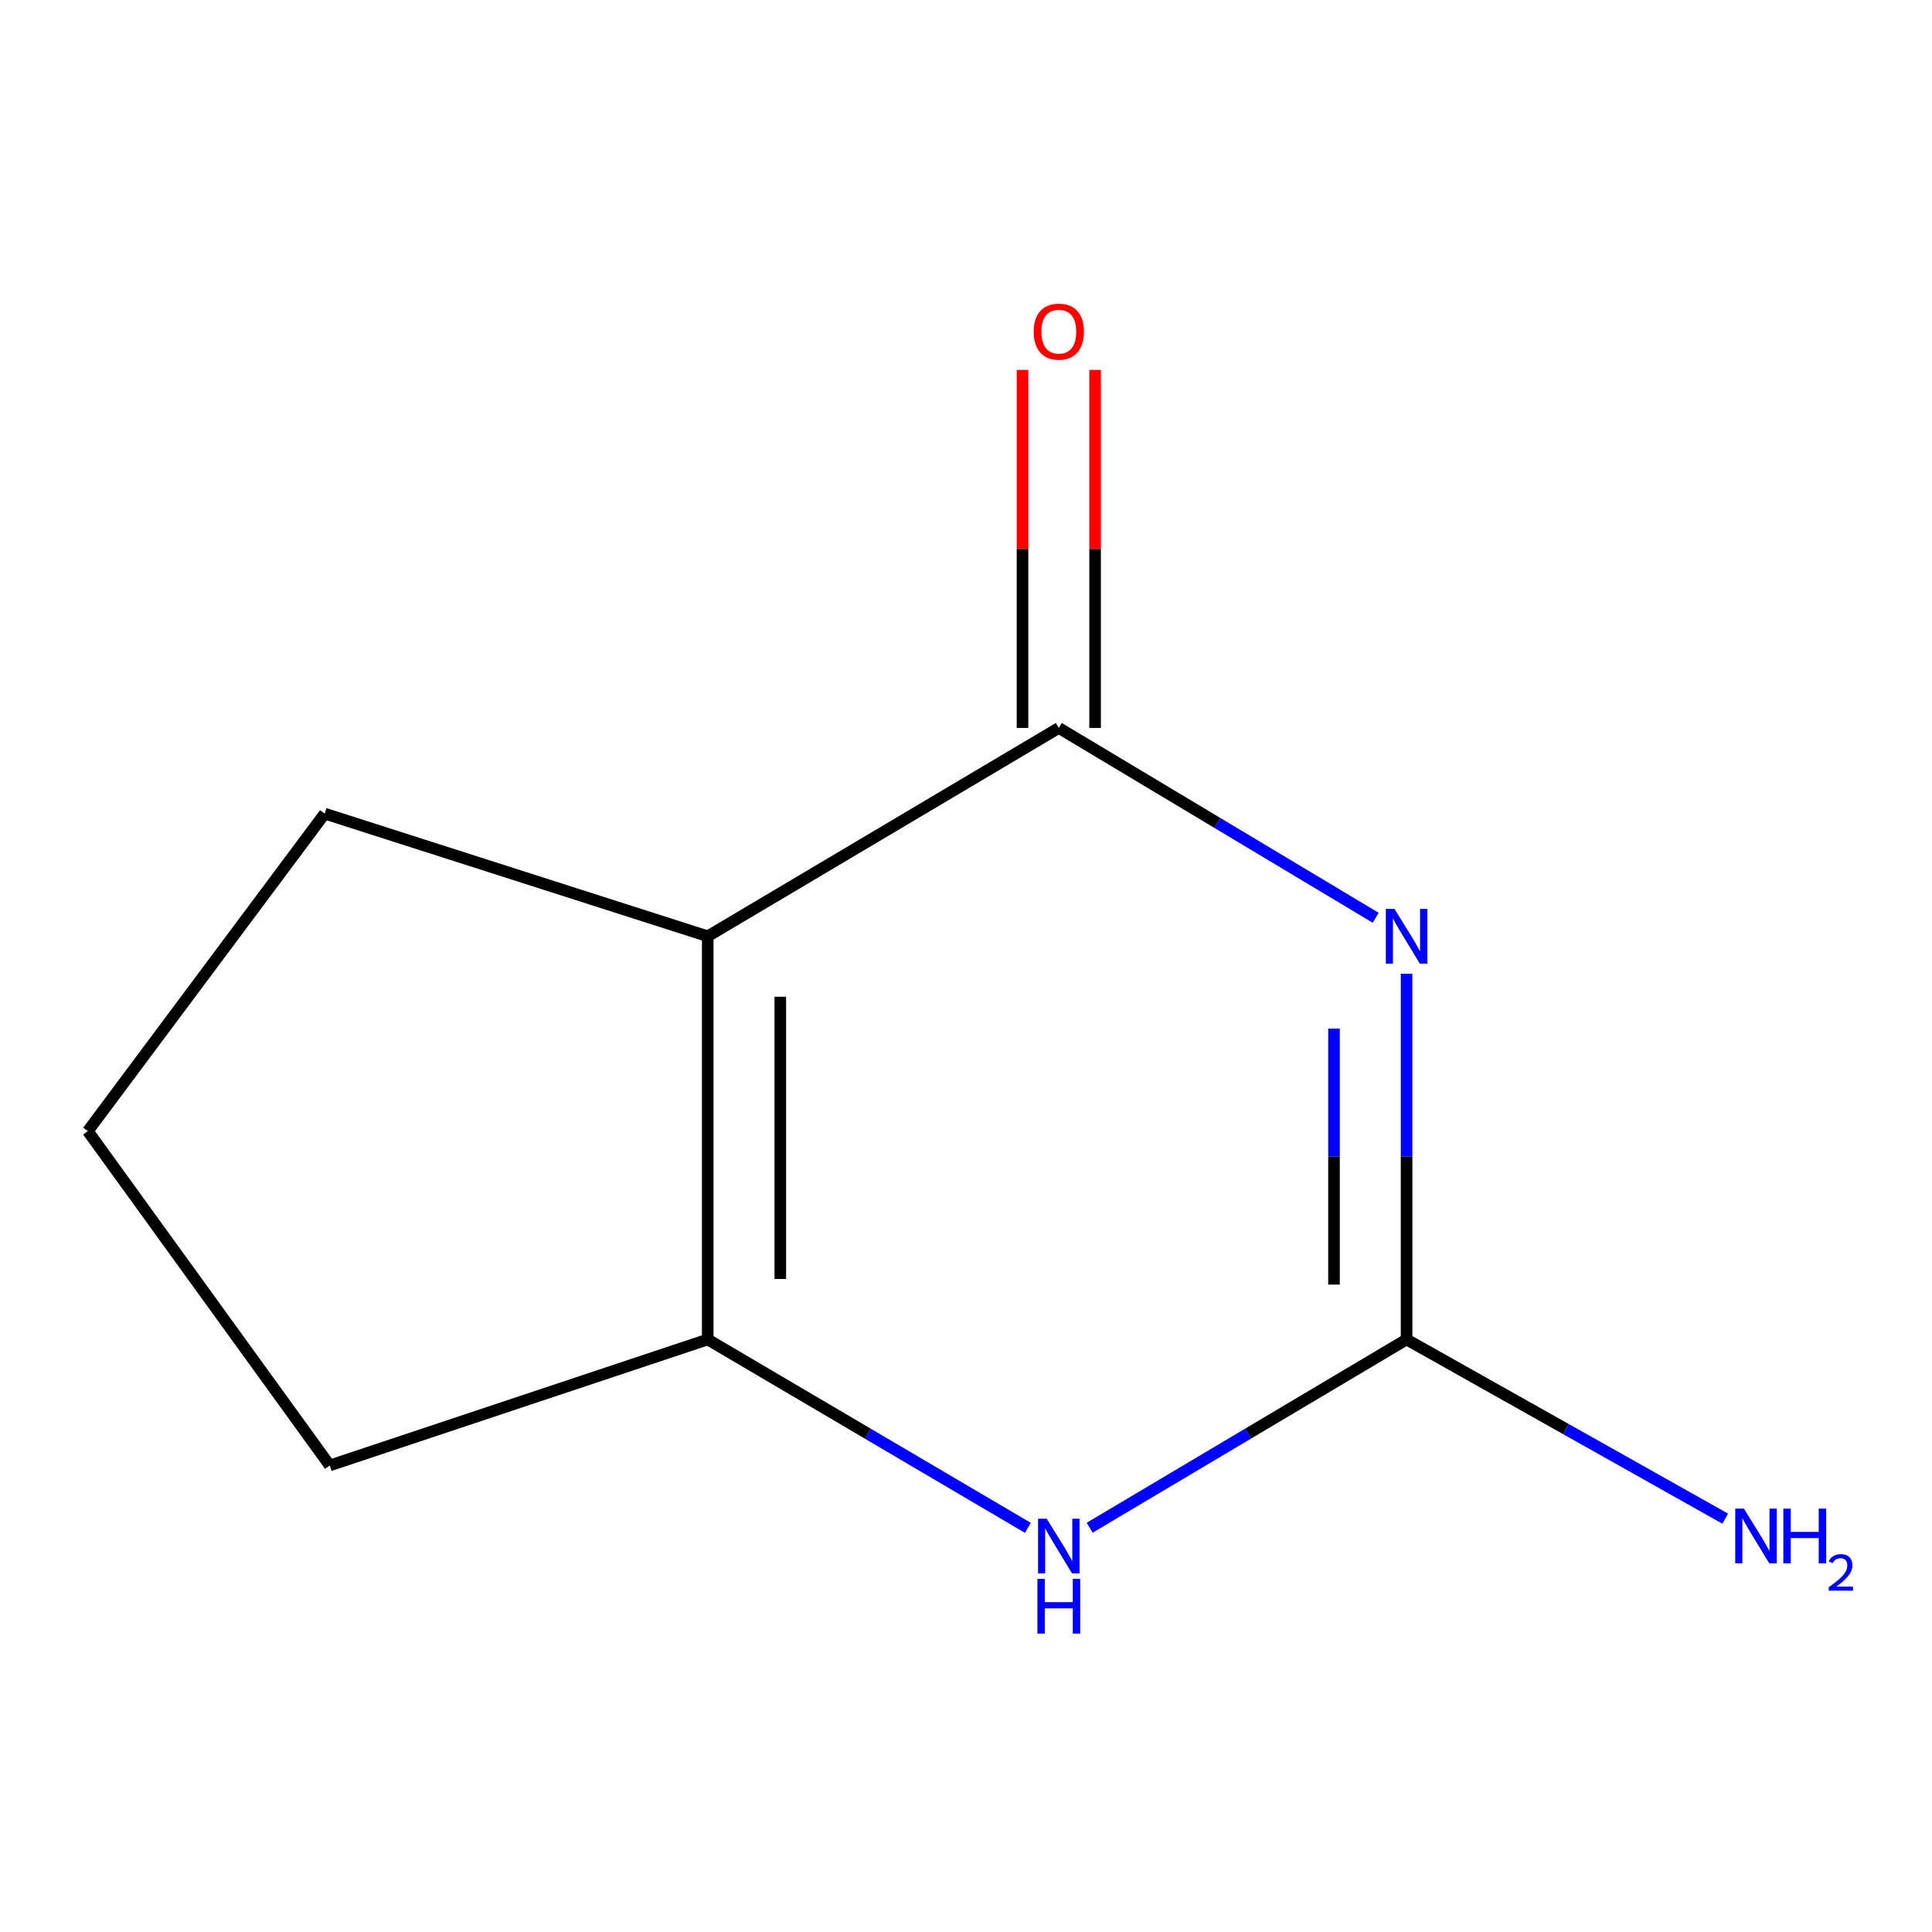 <?xml version='1.0' encoding='iso-8859-1'?>
<svg version='1.1' baseProfile='full'
              xmlns='http://www.w3.org/2000/svg'
                      xmlns:rdkit='http://www.rdkit.org/xml'
                      xmlns:xlink='http://www.w3.org/1999/xlink'
                  xml:space='preserve'
width='1000px' height='1000px' viewBox='0 0 1000 1000'>
<!-- END OF HEADER -->
<rect style='opacity:1.0;fill:#FFFFFF;stroke:none' width='1000' height='1000' x='0' y='0'> </rect>
<path class='bond-0' d='M 712.055,475.044 L 630.044,425.914' style='fill:none;fill-rule:evenodd;stroke:#0000FF;stroke-width:6px;stroke-linecap:butt;stroke-linejoin:miter;stroke-opacity:1' />
<path class='bond-0' d='M 630.044,425.914 L 548.034,376.783' style='fill:none;fill-rule:evenodd;stroke:#000000;stroke-width:6px;stroke-linecap:butt;stroke-linejoin:miter;stroke-opacity:1' />
<path class='bond-2' d='M 728.04,503.998 L 728.04,598.65' style='fill:none;fill-rule:evenodd;stroke:#0000FF;stroke-width:6px;stroke-linecap:butt;stroke-linejoin:miter;stroke-opacity:1' />
<path class='bond-2' d='M 728.04,598.65 L 728.04,693.303' style='fill:none;fill-rule:evenodd;stroke:#000000;stroke-width:6px;stroke-linecap:butt;stroke-linejoin:miter;stroke-opacity:1' />
<path class='bond-2' d='M 690.474,532.393 L 690.474,598.65' style='fill:none;fill-rule:evenodd;stroke:#0000FF;stroke-width:6px;stroke-linecap:butt;stroke-linejoin:miter;stroke-opacity:1' />
<path class='bond-2' d='M 690.474,598.65 L 690.474,664.907' style='fill:none;fill-rule:evenodd;stroke:#000000;stroke-width:6px;stroke-linecap:butt;stroke-linejoin:miter;stroke-opacity:1' />
<path class='bond-1' d='M 548.034,376.783 L 366.315,484.62' style='fill:none;fill-rule:evenodd;stroke:#000000;stroke-width:6px;stroke-linecap:butt;stroke-linejoin:miter;stroke-opacity:1' />
<path class='bond-5' d='M 566.817,376.783 L 566.817,284.13' style='fill:none;fill-rule:evenodd;stroke:#000000;stroke-width:6px;stroke-linecap:butt;stroke-linejoin:miter;stroke-opacity:1' />
<path class='bond-5' d='M 566.817,284.13 L 566.817,191.476' style='fill:none;fill-rule:evenodd;stroke:#FF0000;stroke-width:6px;stroke-linecap:butt;stroke-linejoin:miter;stroke-opacity:1' />
<path class='bond-5' d='M 529.25,376.783 L 529.25,284.13' style='fill:none;fill-rule:evenodd;stroke:#000000;stroke-width:6px;stroke-linecap:butt;stroke-linejoin:miter;stroke-opacity:1' />
<path class='bond-5' d='M 529.25,284.13 L 529.25,191.476' style='fill:none;fill-rule:evenodd;stroke:#FF0000;stroke-width:6px;stroke-linecap:butt;stroke-linejoin:miter;stroke-opacity:1' />
<path class='bond-7' d='M 366.315,484.62 L 168.068,421.133' style='fill:none;fill-rule:evenodd;stroke:#000000;stroke-width:6px;stroke-linecap:butt;stroke-linejoin:miter;stroke-opacity:1' />
<path class='bond-10' d='M 366.315,484.62 L 366.315,693.303' style='fill:none;fill-rule:evenodd;stroke:#000000;stroke-width:6px;stroke-linecap:butt;stroke-linejoin:miter;stroke-opacity:1' />
<path class='bond-10' d='M 403.882,515.923 L 403.882,662.001' style='fill:none;fill-rule:evenodd;stroke:#000000;stroke-width:6px;stroke-linecap:butt;stroke-linejoin:miter;stroke-opacity:1' />
<path class='bond-4' d='M 728.04,693.303 L 646.024,742.028' style='fill:none;fill-rule:evenodd;stroke:#000000;stroke-width:6px;stroke-linecap:butt;stroke-linejoin:miter;stroke-opacity:1' />
<path class='bond-4' d='M 646.024,742.028 L 564.008,790.753' style='fill:none;fill-rule:evenodd;stroke:#0000FF;stroke-width:6px;stroke-linecap:butt;stroke-linejoin:miter;stroke-opacity:1' />
<path class='bond-6' d='M 728.04,693.303 L 810.508,739.685' style='fill:none;fill-rule:evenodd;stroke:#000000;stroke-width:6px;stroke-linecap:butt;stroke-linejoin:miter;stroke-opacity:1' />
<path class='bond-6' d='M 810.508,739.685 L 892.975,786.067' style='fill:none;fill-rule:evenodd;stroke:#0000FF;stroke-width:6px;stroke-linecap:butt;stroke-linejoin:miter;stroke-opacity:1' />
<path class='bond-3' d='M 366.315,693.303 L 449.169,742.062' style='fill:none;fill-rule:evenodd;stroke:#000000;stroke-width:6px;stroke-linecap:butt;stroke-linejoin:miter;stroke-opacity:1' />
<path class='bond-3' d='M 449.169,742.062 L 532.022,790.82' style='fill:none;fill-rule:evenodd;stroke:#0000FF;stroke-width:6px;stroke-linecap:butt;stroke-linejoin:miter;stroke-opacity:1' />
<path class='bond-8' d='M 366.315,693.303 L 170.677,758.523' style='fill:none;fill-rule:evenodd;stroke:#000000;stroke-width:6px;stroke-linecap:butt;stroke-linejoin:miter;stroke-opacity:1' />
<path class='bond-9' d='M 168.068,421.133 L 45.455,585.466' style='fill:none;fill-rule:evenodd;stroke:#000000;stroke-width:6px;stroke-linecap:butt;stroke-linejoin:miter;stroke-opacity:1' />
<path class='bond-11' d='M 170.677,758.523 L 45.455,585.466' style='fill:none;fill-rule:evenodd;stroke:#000000;stroke-width:6px;stroke-linecap:butt;stroke-linejoin:miter;stroke-opacity:1' />
<path  class='atom-0' d='M 721.78 470.46
L 731.06 485.46
Q 731.98 486.94, 733.46 489.62
Q 734.94 492.3, 735.02 492.46
L 735.02 470.46
L 738.78 470.46
L 738.78 498.78
L 734.9 498.78
L 724.94 482.38
Q 723.78 480.46, 722.54 478.26
Q 721.34 476.06, 720.98 475.38
L 720.98 498.78
L 717.3 498.78
L 717.3 470.46
L 721.78 470.46
' fill='#0000FF'/>
<path  class='atom-5' d='M 541.774 786.083
L 551.054 801.083
Q 551.974 802.563, 553.454 805.243
Q 554.934 807.923, 555.014 808.083
L 555.014 786.083
L 558.774 786.083
L 558.774 814.403
L 554.894 814.403
L 544.934 798.003
Q 543.774 796.083, 542.534 793.883
Q 541.334 791.683, 540.974 791.003
L 540.974 814.403
L 537.294 814.403
L 537.294 786.083
L 541.774 786.083
' fill='#0000FF'/>
<path  class='atom-5' d='M 536.954 817.235
L 540.794 817.235
L 540.794 829.275
L 555.274 829.275
L 555.274 817.235
L 559.114 817.235
L 559.114 845.555
L 555.274 845.555
L 555.274 832.475
L 540.794 832.475
L 540.794 845.555
L 536.954 845.555
L 536.954 817.235
' fill='#0000FF'/>
<path  class='atom-6' d='M 535.034 171.666
Q 535.034 164.866, 538.394 161.066
Q 541.754 157.266, 548.034 157.266
Q 554.314 157.266, 557.674 161.066
Q 561.034 164.866, 561.034 171.666
Q 561.034 178.546, 557.634 182.466
Q 554.234 186.346, 548.034 186.346
Q 541.794 186.346, 538.394 182.466
Q 535.034 178.586, 535.034 171.666
M 548.034 183.146
Q 552.354 183.146, 554.674 180.266
Q 557.034 177.346, 557.034 171.666
Q 557.034 166.106, 554.674 163.306
Q 552.354 160.466, 548.034 160.466
Q 543.714 160.466, 541.354 163.266
Q 539.034 166.066, 539.034 171.666
Q 539.034 177.386, 541.354 180.266
Q 543.714 183.146, 548.034 183.146
' fill='#FF0000'/>
<path  class='atom-7' d='M 902.643 780.865
L 911.923 795.865
Q 912.843 797.345, 914.323 800.025
Q 915.803 802.705, 915.883 802.865
L 915.883 780.865
L 919.643 780.865
L 919.643 809.185
L 915.763 809.185
L 905.803 792.785
Q 904.643 790.865, 903.403 788.665
Q 902.203 786.465, 901.843 785.785
L 901.843 809.185
L 898.163 809.185
L 898.163 780.865
L 902.643 780.865
' fill='#0000FF'/>
<path  class='atom-7' d='M 923.043 780.865
L 926.883 780.865
L 926.883 792.905
L 941.363 792.905
L 941.363 780.865
L 945.203 780.865
L 945.203 809.185
L 941.363 809.185
L 941.363 796.105
L 926.883 796.105
L 926.883 809.185
L 923.043 809.185
L 923.043 780.865
' fill='#0000FF'/>
<path  class='atom-7' d='M 946.576 808.192
Q 947.262 806.423, 948.899 805.446
Q 950.536 804.443, 952.806 804.443
Q 955.631 804.443, 957.215 805.974
Q 958.799 807.505, 958.799 810.224
Q 958.799 812.996, 956.74 815.584
Q 954.707 818.171, 950.483 821.233
L 959.116 821.233
L 959.116 823.345
L 946.523 823.345
L 946.523 821.576
Q 950.008 819.095, 952.067 817.247
Q 954.153 815.399, 955.156 813.736
Q 956.159 812.072, 956.159 810.356
Q 956.159 808.561, 955.261 807.558
Q 954.364 806.555, 952.806 806.555
Q 951.301 806.555, 950.298 807.162
Q 949.295 807.769, 948.582 809.116
L 946.576 808.192
' fill='#0000FF'/>
</svg>
